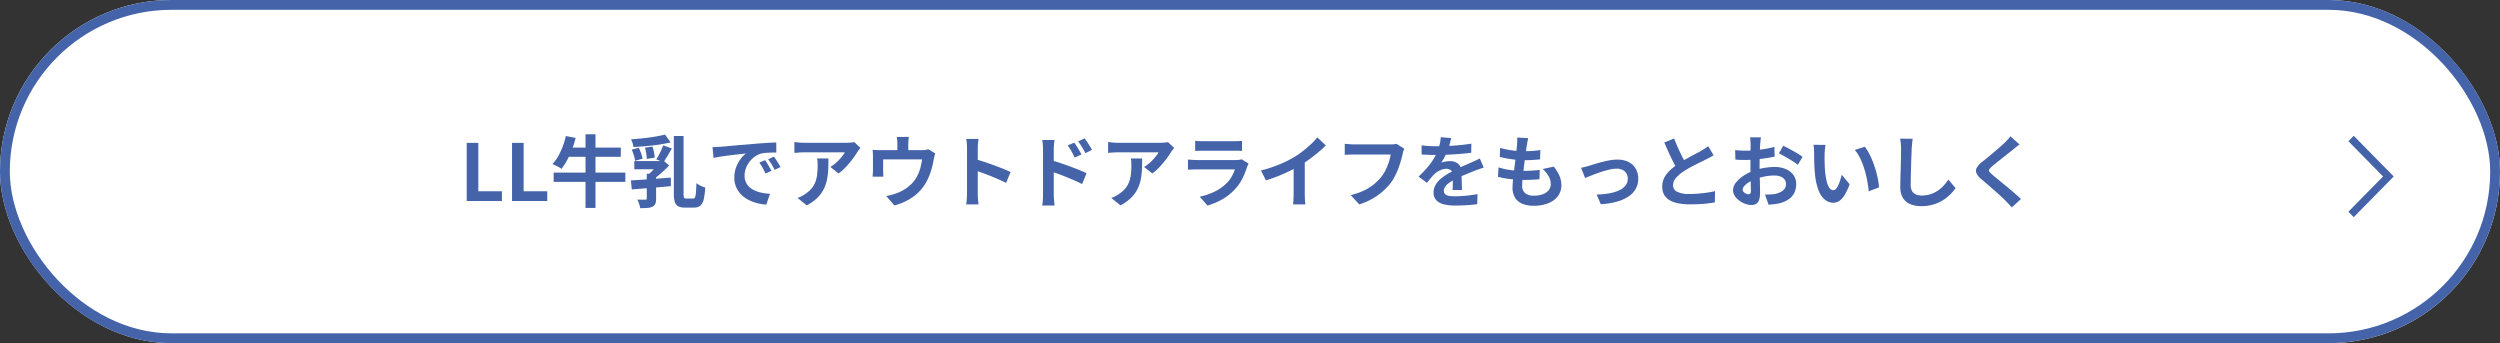 <svg xmlns="http://www.w3.org/2000/svg" width="510" height="70" viewBox="0 0 510 70">
  <rect x="0" y="0" width="510" height="70" fill="#333333" stroke="none"/>
  <g id="mainpointbtmlink01_pc" transform="translate(-805 -7888)">
    <g id="長方形_508_のコピー_8" data-name="長方形 508 のコピー 8" transform="translate(805 7888)" fill="#fff" stroke="#4463a9" stroke-width="2">
      <rect width="510" height="70" rx="35" stroke="none"/>
      <rect x="1" y="1" width="508" height="68" rx="34" fill="none"/>
    </g>
    <path id="パス_2964" data-name="パス 2964" d="M-159.792,0V-11.856h2.368v9.872h4.816V0Zm9.248,0V-11.856h2.368v9.872h4.816V0Zm10.976-13.248,2,.384a18.918,18.918,0,0,1-.76,2.392,20.26,20.26,0,0,1-.992,2.16,11.183,11.183,0,0,1-1.144,1.752A3.245,3.245,0,0,0-141-6.9q-.344-.184-.7-.36t-.608-.288a7.271,7.271,0,0,0,1.16-1.552,14.186,14.186,0,0,0,.928-1.984A15.383,15.383,0,0,0-139.568-13.248Zm.3,2.352h10.912v1.888H-139.84Zm-2.784,5.1h14.624V-3.9h-14.624Zm6.5-7.808h2.032V1.424h-2.032Zm9.952,5.456h5.52v1.68h-5.52Zm2.544,2.592h1.9v5.1a2.71,2.71,0,0,1-.16,1.024,1.2,1.2,0,0,1-.608.608,2.974,2.974,0,0,1-1.064.248q-.616.04-1.416.04a4.221,4.221,0,0,0-.224-.9,5.916,5.916,0,0,0-.368-.848q.5.016.992.016h.656a.447.447,0,0,0,.232-.064.224.224,0,0,0,.056-.176Zm-3.248,1.36q1.056-.064,2.4-.152t2.824-.2l2.936-.224v1.744l-2.84.256q-1.432.128-2.744.224t-2.384.192Zm5.712-3.952h.5l.416-.112,1.184,1.008q-.464.5-1.04,1.032T-120.7-5.192a14.4,14.4,0,0,1-1.168.872,5.259,5.259,0,0,0-.456-.536,6.132,6.132,0,0,0-.488-.472q.4-.336.832-.776t.8-.9q.368-.456.592-.792Zm1.264-5.392,1.136,1.584q-.816.192-1.744.352t-1.928.272q-1,.112-1.992.192t-1.92.128a3.524,3.524,0,0,0-.184-.8q-.152-.448-.3-.768.912-.064,1.856-.152t1.864-.216q.92-.128,1.736-.28T-119.328-13.536Zm1.792.288h1.984V-1.52a2.239,2.239,0,0,0,.1.848q.1.176.48.176h1.36a.421.421,0,0,0,.4-.264,3,3,0,0,0,.184-.952q.056-.688.1-1.92.24.176.552.36a4.873,4.873,0,0,0,.648.32,4.559,4.559,0,0,0,.592.2,13.2,13.2,0,0,1-.3,2.376,2.5,2.5,0,0,1-.688,1.312,1.9,1.9,0,0,1-1.3.408h-1.888a2.819,2.819,0,0,1-1.344-.264,1.472,1.472,0,0,1-.68-.9,5.906,5.906,0,0,1-.2-1.72Zm-8.592,2.768,1.44-.368a9.468,9.468,0,0,1,.472,1.136,7.086,7.086,0,0,1,.3,1.088l-1.52.432a7.512,7.512,0,0,0-.256-1.1A10.184,10.184,0,0,0-126.128-10.48Zm2.72-.4,1.52-.224a9.873,9.873,0,0,1,.3,1.16,6.818,6.818,0,0,1,.144,1.1l-1.616.272a6.605,6.605,0,0,0-.112-1.12Q-123.28-10.336-123.408-10.88Zm3.712-.464,1.76.64q-.432.752-.888,1.512t-.84,1.288l-1.456-.576q.256-.384.52-.88t.5-1.024Q-119.856-10.912-119.7-11.344Zm10.048.368q.48-.016.912-.04t.656-.04q.5-.032,1.224-.1t1.632-.152q.9-.08,1.928-.16t2.128-.176q.832-.08,1.656-.136t1.568-.1q.744-.04,1.3-.056l.016,2.048q-.432,0-.992.016t-1.112.056a5.535,5.535,0,0,0-.984.152,4.017,4.017,0,0,0-1.344.648,5.021,5.021,0,0,0-1.08,1.072,5.15,5.15,0,0,0-.712,1.328,4.206,4.206,0,0,0-.256,1.432,3.239,3.239,0,0,0,.28,1.384,3.046,3.046,0,0,0,.768,1.024,4.306,4.306,0,0,0,1.144.7,6.84,6.84,0,0,0,1.416.424,12.358,12.358,0,0,0,1.576.192L-98.672.736a9.958,9.958,0,0,1-1.96-.32,8.287,8.287,0,0,1-1.784-.7,5.725,5.725,0,0,1-1.448-1.1,5,5,0,0,1-.976-1.488,4.727,4.727,0,0,1-.36-1.88,5.92,5.92,0,0,1,.368-2.12,6.768,6.768,0,0,1,.92-1.7,5.546,5.546,0,0,1,1.1-1.128q-.448.064-1.08.128t-1.36.152q-.728.088-1.48.184t-1.448.216q-.7.12-1.256.232ZM-98.912-8.32q.208.288.44.68t.456.784q.224.392.384.712l-1.216.544q-.3-.672-.584-1.184a9.632,9.632,0,0,0-.664-1.04Zm1.792-.736q.208.288.456.664t.488.768q.24.392.4.7l-1.2.576q-.32-.64-.616-1.136a11.264,11.264,0,0,0-.7-1.024Zm17.648-1.776q-.128.16-.32.408t-.3.424a15.76,15.76,0,0,1-.976,1.432,20.166,20.166,0,0,1-1.344,1.6,10.1,10.1,0,0,1-1.52,1.352L-85.6-6.944a7.682,7.682,0,0,0,.944-.672,8.833,8.833,0,0,0,.856-.808q.392-.424.688-.808a4.9,4.9,0,0,0,.456-.688h-8.336q-.5,0-.944.032t-1.008.08v-2.224q.464.064.96.112t.992.048h8.624q.224,0,.544-.016t.632-.048a2.325,2.325,0,0,0,.456-.08ZM-86-8.672q0,1.184-.048,2.288a12.87,12.87,0,0,1-.264,2.12A7.624,7.624,0,0,1-87-2.336,6.824,6.824,0,0,1-88.3-.608,9.134,9.134,0,0,1-90.432.9L-92.3-.624a6.275,6.275,0,0,0,.816-.344,5.856,5.856,0,0,0,.864-.536,5.692,5.692,0,0,0,1.24-1.12,4.605,4.605,0,0,0,.728-1.288,6.606,6.606,0,0,0,.352-1.52,15.614,15.614,0,0,0,.1-1.8q0-.368-.016-.712a4.632,4.632,0,0,0-.1-.728Zm16.4-4.4q-.048.512-.08.824a6.353,6.353,0,0,0-.032.648v2.3h-2.224v-2.3q0-.336-.024-.648t-.1-.824ZM-64.208-9.7a5.018,5.018,0,0,0-.184.648q-.088.392-.136.632-.1.56-.232,1.136t-.32,1.152q-.184.576-.416,1.136t-.52,1.1A9.014,9.014,0,0,1-67.64-1.76,9.7,9.7,0,0,1-69.872-.136,12.715,12.715,0,0,1-72.544.912l-1.664-1.92q.544-.1,1.152-.264t1.1-.36a8.772,8.772,0,0,0,1.336-.648A7.978,7.978,0,0,0-69.36-3.2a6.741,6.741,0,0,0,1.04-1.168,7.466,7.466,0,0,0,.688-1.272,9.068,9.068,0,0,0,.464-1.408A14.341,14.341,0,0,0-66.9-8.48h-7.936v2.336q0,.272.016.608t.032.576h-2.208q.032-.3.056-.664t.024-.68V-9.072q0-.272-.016-.68a5.666,5.666,0,0,0-.064-.7q.416.048.8.064t.832.016h8.432a4.732,4.732,0,0,0,.808-.056,4.531,4.531,0,0,0,.52-.12Zm6.48,8.16v-9.2q0-.416-.04-.96a8.4,8.4,0,0,0-.12-.96h2.5q-.048.416-.1.92t-.048,1v9.2q0,.224.016.632t.064.84q.048.432.064.768h-2.5q.064-.48.112-1.12T-57.728-1.536Zm1.712-6.976q.8.208,1.792.536t2,.7q1.008.368,1.9.728t1.48.664L-49.76-3.68q-.672-.352-1.488-.712t-1.656-.7q-.84-.336-1.648-.624t-1.464-.512ZM-35.84-11.9q.224.32.5.752t.52.864q.248.432.44.8l-1.392.624q-.224-.512-.44-.912t-.44-.776q-.224-.376-.528-.792Zm2.1-.88q.24.32.52.736t.544.84a8.239,8.239,0,0,1,.44.792l-1.344.656q-.256-.512-.488-.9t-.464-.752q-.232-.36-.536-.744ZM-42.224-1.3v-9.2q0-.432-.04-.976a8.4,8.4,0,0,0-.12-.96h2.5q-.048.416-.1.928t-.048,1.008v9.2q0,.208.024.616t.064.84q.04.432.072.768h-2.512a10.451,10.451,0,0,0,.12-1.112Q-42.224-.832-42.224-1.3ZM-40.5-8.288q.8.208,1.784.536t1.992.7q1.008.376,1.9.736t1.472.648l-.9,2.224q-.688-.368-1.5-.72t-1.656-.7q-.84-.344-1.64-.632t-1.456-.5Zm25.024-2.544q-.128.16-.32.408t-.3.424a15.761,15.761,0,0,1-.976,1.432,20.166,20.166,0,0,1-1.344,1.6,10.1,10.1,0,0,1-1.52,1.352L-21.6-6.944a7.682,7.682,0,0,0,.944-.672,8.833,8.833,0,0,0,.856-.808q.392-.424.688-.808a4.9,4.9,0,0,0,.456-.688h-8.336q-.5,0-.944.032t-1.008.08v-2.224q.464.064.96.112t.992.048h8.624q.224,0,.544-.016t.632-.048a2.325,2.325,0,0,0,.456-.08ZM-22-8.672q0,1.184-.048,2.288a12.869,12.869,0,0,1-.264,2.12A7.624,7.624,0,0,1-23-2.336,6.824,6.824,0,0,1-24.3-.608,9.134,9.134,0,0,1-26.432.9L-28.3-.624a6.275,6.275,0,0,0,.816-.344,5.856,5.856,0,0,0,.864-.536,5.692,5.692,0,0,0,1.24-1.12,4.605,4.605,0,0,0,.728-1.288,6.606,6.606,0,0,0,.352-1.52,15.615,15.615,0,0,0,.1-1.8q0-.368-.016-.712a4.633,4.633,0,0,0-.1-.728Zm10.816-3.6a7.607,7.607,0,0,0,.8.064q.464.016.864.016h6.16q.368,0,.88-.016a7.931,7.931,0,0,0,.848-.064v2.064q-.32-.032-.824-.04t-.936-.008H-9.52q-.384,0-.84.016t-.824.032Zm10.9,4.64q-.08.16-.168.352t-.136.32a17.623,17.623,0,0,1-.92,2.3A9.043,9.043,0,0,1-2.96-2.528,10.541,10.541,0,0,1-5.648-.344,13.679,13.679,0,0,1-8.672.928L-10.256-.88A12.537,12.537,0,0,0-7.04-2,8.967,8.967,0,0,0-4.72-3.68,6.188,6.188,0,0,0-3.688-5.064a9.236,9.236,0,0,0,.616-1.384H-10.8q-.288,0-.816.016t-1.04.064v-2.08l1,.064q.488.032.856.032h7.92a4.6,4.6,0,0,0,.7-.048,2.278,2.278,0,0,0,.472-.112ZM2.24-6.224a28,28,0,0,0,3.912-1.3,23.272,23.272,0,0,0,3.08-1.56A17.456,17.456,0,0,0,10.9-10.264q.84-.664,1.584-1.368a13.423,13.423,0,0,0,1.256-1.344l1.728,1.648q-.736.72-1.608,1.456T12.048-8.464q-.944.672-1.872,1.232-.912.528-2.04,1.088T5.76-5.088q-1.248.5-2.512.88ZM8.9-8.064l2.272-.528v7.2q0,.352.016.768t.048.776a3.816,3.816,0,0,0,.08.552H8.784Q8.816.512,8.84.152t.04-.776Q8.9-1.04,8.9-1.392Zm22.576-2.592a3.067,3.067,0,0,0-.2.536q-.088.312-.152.584-.128.576-.336,1.312t-.5,1.52a14.13,14.13,0,0,1-.68,1.552,10.319,10.319,0,0,1-.888,1.44,12.231,12.231,0,0,1-1.68,1.784A12.606,12.606,0,0,1,24.9-.424,14.5,14.5,0,0,1,22.288.7L20.544-1.2a13.477,13.477,0,0,0,2.744-.952,10.266,10.266,0,0,0,2.024-1.28,9.907,9.907,0,0,0,1.5-1.528,7.826,7.826,0,0,0,.9-1.456A11.613,11.613,0,0,0,28.344-8a9.6,9.6,0,0,0,.344-1.472H21.232q-.544,0-1.064.016t-.84.048v-2.256q.256.016.592.048t.7.056q.368.024.624.024H28.64q.24,0,.592-.024a3.516,3.516,0,0,0,.656-.1Zm9.552-2.176q-.08.432-.256,1.12a13.745,13.745,0,0,1-.512,1.552q-.256.592-.584,1.224a11.277,11.277,0,0,1-.664,1.128,2.687,2.687,0,0,1,.528-.168,6.381,6.381,0,0,1,.664-.112,5.39,5.39,0,0,1,.616-.04,2.46,2.46,0,0,1,1.672.576,2.144,2.144,0,0,1,.664,1.712q0,.32.008.784t.024.968q.016.5.032.984t.016.864h-1.92q.032-.272.04-.648t.016-.792q.008-.416.016-.808t.008-.712a1.232,1.232,0,0,0-.408-1.064,1.5,1.5,0,0,0-.9-.3,3.091,3.091,0,0,0-1.352.328,4.353,4.353,0,0,0-1.144.776q-.352.352-.712.784T36.1-3.7l-1.712-1.28a21.338,21.338,0,0,0,1.8-1.856,13.5,13.5,0,0,0,1.288-1.776,11.168,11.168,0,0,0,.864-1.76,9.684,9.684,0,0,0,.392-1.336,8.141,8.141,0,0,0,.184-1.3ZM35.008-11.36q.608.1,1.408.144t1.408.048q1.056,0,2.312-.048t2.552-.168q1.3-.12,2.464-.312L45.136-9.84q-.848.112-1.832.2t-2,.144q-1.016.056-1.944.08t-1.648.024q-.32,0-.792-.008t-.968-.032q-.5-.024-.944-.056ZM47.68-6.816q-.256.08-.6.2l-.688.24q-.344.12-.616.232-.768.3-1.816.736T41.776-4.4a9.774,9.774,0,0,0-1.216.752,3.209,3.209,0,0,0-.752.744,1.434,1.434,0,0,0-.256.824.976.976,0,0,0,.144.552.979.979,0,0,0,.432.344,2.452,2.452,0,0,0,.72.176,9.429,9.429,0,0,0,1.024.048q1.024,0,2.256-.12t2.288-.328L46.352.656q-.512.064-1.3.136T43.432.9q-.84.032-1.608.032a9.552,9.552,0,0,1-2.24-.24,3.151,3.151,0,0,1-1.56-.824,2.208,2.208,0,0,1-.568-1.608,3.027,3.027,0,0,1,.376-1.5,4.575,4.575,0,0,1,1-1.216A9.208,9.208,0,0,1,40.2-5.448q.744-.44,1.464-.808.736-.384,1.328-.656T44.1-7.4q.52-.216,1-.44.464-.208.9-.408t.88-.424Zm9.072-6q-.1.432-.16.768t-.112.656q-.064.336-.152.968T56.136-9q-.1.792-.208,1.648t-.2,1.672q-.1.816-.152,1.488T55.52-3.12a1.892,1.892,0,0,0,.6,1.512,2.658,2.658,0,0,0,1.784.52A5.029,5.029,0,0,0,59.792-1.4a2.692,2.692,0,0,0,1.168-.84,1.912,1.912,0,0,0,.4-1.184,3.282,3.282,0,0,0-.424-1.592,5.984,5.984,0,0,0-1.224-1.512l2.256-.48A8.215,8.215,0,0,1,63.144-5.1a4.97,4.97,0,0,1,.376,1.928,3.548,3.548,0,0,1-.688,2.144A4.473,4.473,0,0,1,60.872.448,7.887,7.887,0,0,1,57.84.976,6.038,6.038,0,0,1,55.616.592,3.134,3.134,0,0,1,54.1-.624a3.883,3.883,0,0,1-.544-2.16q0-.5.08-1.32t.2-1.824q.12-1,.248-2.032t.232-1.96q.1-.928.168-1.6.032-.56.04-.856a3.948,3.948,0,0,0-.024-.568ZM51.04-10.832a13.016,13.016,0,0,0,1.568.376q.848.152,1.744.224t1.7.072q.944,0,1.76-.064t1.424-.16l-.064,1.9q-.72.064-1.44.112T56-8.32q-.816,0-1.7-.088t-1.744-.24Q51.7-8.8,50.944-8.992ZM50.7-6.864a12.6,12.6,0,0,0,1.752.448,15.535,15.535,0,0,0,1.76.216q.872.056,1.672.056.736,0,1.592-.048T59.1-6.336l-.048,1.9q-.672.064-1.376.1t-1.456.04a27.1,27.1,0,0,1-3.072-.168,16.609,16.609,0,0,1-2.56-.472Zm16.832.1q.368-.08.848-.2t.848-.232q.4-.128,1.072-.336t1.48-.416q.808-.208,1.632-.352a9.078,9.078,0,0,1,1.56-.144,4.93,4.93,0,0,1,2.216.472,3.5,3.5,0,0,1,1.48,1.352,4,4,0,0,1,.528,2.1,4.191,4.191,0,0,1-.472,1.984A4.466,4.466,0,0,1,77.3-.976,8.223,8.223,0,0,1,74.9.12a14.9,14.9,0,0,1-3.336.536L70.72-1.312a16.589,16.589,0,0,0,2.536-.24,8.415,8.415,0,0,0,2.016-.6,3.465,3.465,0,0,0,1.328-1,2.232,2.232,0,0,0,.472-1.408,1.992,1.992,0,0,0-.28-1.064A1.9,1.9,0,0,0,76-6.336a2.69,2.69,0,0,0-1.216-.256,6.143,6.143,0,0,0-1.248.144q-.688.144-1.416.368t-1.432.48q-.7.256-1.312.5t-1.008.416Zm27.04-2.56q-.352.224-.744.432t-.84.432q-.368.192-.9.448t-1.152.568q-.616.312-1.24.656t-1.168.7a7.941,7.941,0,0,0-1.608,1.36A2.3,2.3,0,0,0,86.3-3.184a1.424,1.424,0,0,0,.832,1.3,5.347,5.347,0,0,0,2.5.456q.832,0,1.768-.072T93.248-1.7q.912-.136,1.616-.312l-.032,2.3Q94.16.4,93.368.5T91.656.64q-.92.048-1.96.048A12.456,12.456,0,0,1,87.48.5,5.85,5.85,0,0,1,85.7-.1a3.072,3.072,0,0,1-1.184-1.12A3.293,3.293,0,0,1,84.1-2.944,3.851,3.851,0,0,1,84.544-4.8a5.774,5.774,0,0,1,1.224-1.536,14.923,14.923,0,0,1,1.7-1.328q.576-.384,1.216-.744t1.256-.7Q90.56-9.44,91.1-9.72t.888-.488q.464-.272.816-.5a7.644,7.644,0,0,0,.672-.48Zm-8.048-3.424q.4,1.056.84,2.032t.88,1.824q.44.848.808,1.52L87.248-6.3q-.432-.736-.9-1.648T85.424-9.88q-.464-1.016-.9-2.056Zm17.7-.24q-.016.128-.048.392t-.056.528q-.024.264-.04.472-.032.464-.056,1.016t-.04,1.136q-.016.584-.024,1.176t-.008,1.152q0,.656.016,1.448t.04,1.568q.024.776.032,1.416t.008.992a4.312,4.312,0,0,1-.216,1.536,1.407,1.407,0,0,1-.616.76,1.923,1.923,0,0,1-.928.216,3.7,3.7,0,0,1-1.232-.232,4.731,4.731,0,0,1-1.224-.648,3.71,3.71,0,0,1-.928-.968,2.141,2.141,0,0,1-.36-1.192,2.5,2.5,0,0,1,.584-1.528,6.336,6.336,0,0,1,1.552-1.4,9.149,9.149,0,0,1,2.088-1.024,11.61,11.61,0,0,1,2.208-.584,12.929,12.929,0,0,1,2.048-.184,5.8,5.8,0,0,1,2.224.408,3.7,3.7,0,0,1,1.584,1.192,3.043,3.043,0,0,1,.592,1.888,4.131,4.131,0,0,1-.352,1.712,3.4,3.4,0,0,1-1.128,1.352A5.881,5.881,0,0,1,107.888.5q-.544.112-1.08.168t-1.016.088l-.736-2.064q.544,0,1.048-.024a8.849,8.849,0,0,0,.92-.088,4.819,4.819,0,0,0,1.184-.384,2.187,2.187,0,0,0,.832-.672,1.635,1.635,0,0,0,.3-.992,1.475,1.475,0,0,0-.3-.928,1.881,1.881,0,0,0-.824-.592,3.349,3.349,0,0,0-1.232-.208,10.305,10.305,0,0,0-2.04.208,11.905,11.905,0,0,0-1.976.576,6.989,6.989,0,0,0-1.264.632,3.833,3.833,0,0,0-.88.744,1.172,1.172,0,0,0-.32.736.608.608,0,0,0,.12.36,1.186,1.186,0,0,0,.312.3,1.815,1.815,0,0,0,.392.2,1.044,1.044,0,0,0,.344.072.514.514,0,0,0,.368-.136.741.741,0,0,0,.144-.536q0-.432-.024-1.24t-.048-1.8q-.024-.992-.024-1.968,0-.672.008-1.36t.008-1.312q0-.624.008-1.1t.008-.752q0-.176-.016-.448t-.04-.552a2.871,2.871,0,0,0-.056-.408Zm4.56,1.728q.608.288,1.368.7t1.456.824a10.963,10.963,0,0,1,1.112.728l-.96,1.632a8.423,8.423,0,0,0-.792-.576q-.488-.32-1.056-.656t-1.1-.632q-.528-.3-.912-.472Zm-9.808.88q.7.08,1.24.1t.968.024q.624,0,1.376-.056t1.536-.16q.784-.1,1.528-.248t1.352-.32l.048,1.984q-.672.16-1.456.28t-1.576.216q-.792.1-1.5.144t-1.24.048q-.8,0-1.312-.016t-.928-.064Zm18.432-1.056a6.071,6.071,0,0,0-.1.656q-.04.368-.064.72t-.024.576q-.016.528-.008,1.088t.032,1.144q.024.584.072,1.16a15.386,15.386,0,0,0,.32,2.032,4.094,4.094,0,0,0,.544,1.368,1,1,0,0,0,.848.488.732.732,0,0,0,.536-.3,3.145,3.145,0,0,0,.48-.792,9.4,9.4,0,0,0,.384-1.032q.168-.544.3-1.024l1.6,1.952a12.641,12.641,0,0,1-1.048,2.216,3.759,3.759,0,0,1-1.08,1.184,2.206,2.206,0,0,1-1.216.36,2.707,2.707,0,0,1-1.64-.576,4.376,4.376,0,0,1-1.32-1.864,12.305,12.305,0,0,1-.768-3.432q-.08-.736-.12-1.552t-.048-1.552q-.008-.736-.008-1.216,0-.336-.032-.8a8.175,8.175,0,0,0-.1-.832Zm8,.368a7.951,7.951,0,0,1,.864,1.328,16.29,16.29,0,0,1,.768,1.68q.352.9.624,1.832t.44,1.824a13.545,13.545,0,0,1,.216,1.624l-2.112.816q-.08-.976-.288-2.128a20.921,20.921,0,0,0-.56-2.32,16.184,16.184,0,0,0-.84-2.208,7.648,7.648,0,0,0-1.144-1.792Zm9.776-1.616q-.064.5-.12,1.072t-.088,1.056q-.016.656-.056,1.592t-.064,1.96q-.024,1.024-.048,2.016t-.024,1.728a2.376,2.376,0,0,0,.3,1.272,1.644,1.644,0,0,0,.792.672,2.973,2.973,0,0,0,1.12.2,5.851,5.851,0,0,0,1.808-.264,5.991,5.991,0,0,0,1.488-.712,6.445,6.445,0,0,0,1.208-1.04,10.29,10.29,0,0,0,.968-1.248l1.456,1.76a8.649,8.649,0,0,1-1.008,1.216,8.732,8.732,0,0,1-1.48,1.2A7.935,7.935,0,0,1,139.456.7a8.244,8.244,0,0,1-2.48.352A5.842,5.842,0,0,1,134.7.648a3.185,3.185,0,0,1-1.5-1.264,4.119,4.119,0,0,1-.536-2.216q0-.656.016-1.5t.048-1.752q.032-.912.048-1.784T132.8-9.44q.016-.7.016-1.12,0-.576-.048-1.128a7.345,7.345,0,0,0-.16-1.032Zm21.808,1.152q-.384.272-.752.568t-.64.536q-.4.3-.952.744t-1.152.912q-.6.472-1.16.92t-.96.8a3.1,3.1,0,0,0-.56.6.388.388,0,0,0,.008.456,3.781,3.781,0,0,0,.584.608q.352.3.9.752t1.2.984q.648.536,1.328,1.1t1.312,1.12q.632.552,1.128,1.032l-1.872,1.712q-.672-.752-1.392-1.488-.368-.368-.952-.9T151.8-2.208l-1.352-1.176q-.672-.584-1.216-1.048A3.53,3.53,0,0,1,148.2-5.664a1.242,1.242,0,0,1,.064-1.112,4.352,4.352,0,0,1,1.1-1.208q.48-.368,1.088-.872T151.7-9.9q.64-.536,1.216-1.04t.976-.888q.352-.352.7-.72a4.561,4.561,0,0,0,.528-.64Z" transform="translate(1060 7929)" fill="#4463a9"/>
    <g id="グループ_141_のコピー_8" data-name="グループ 141 のコピー 8" transform="translate(-84.996 7850)">
      <g id="グループ_141_のコピー_8-2" data-name="グループ 141 のコピー 8" transform="translate(1369 83) rotate(-90)">
        <g id="グループ_141" data-name="グループ 141">
          <path id="長方形_510" data-name="長方形 510" d="M1.806.066l8.3,8.159L9,9.313.7,1.154Z" fill="#fff"/>
          <path id="長方形_513" data-name="長方形 513" d="M16.194.066,17.3,1.154,9,9.313,7.893,8.225Z" fill="#fff"/>
        </g>
      </g>
      <path id="Color_Overlay" data-name="Color Overlay" d="M1369.066,81.194,1376.137,74l-7.071-7.194,1.088-1.107,7.071,7.194L1378.313,74l-1.088,1.107-7.071,7.194Z" fill="#4463a9"/>
    </g>
  </g>
</svg>
